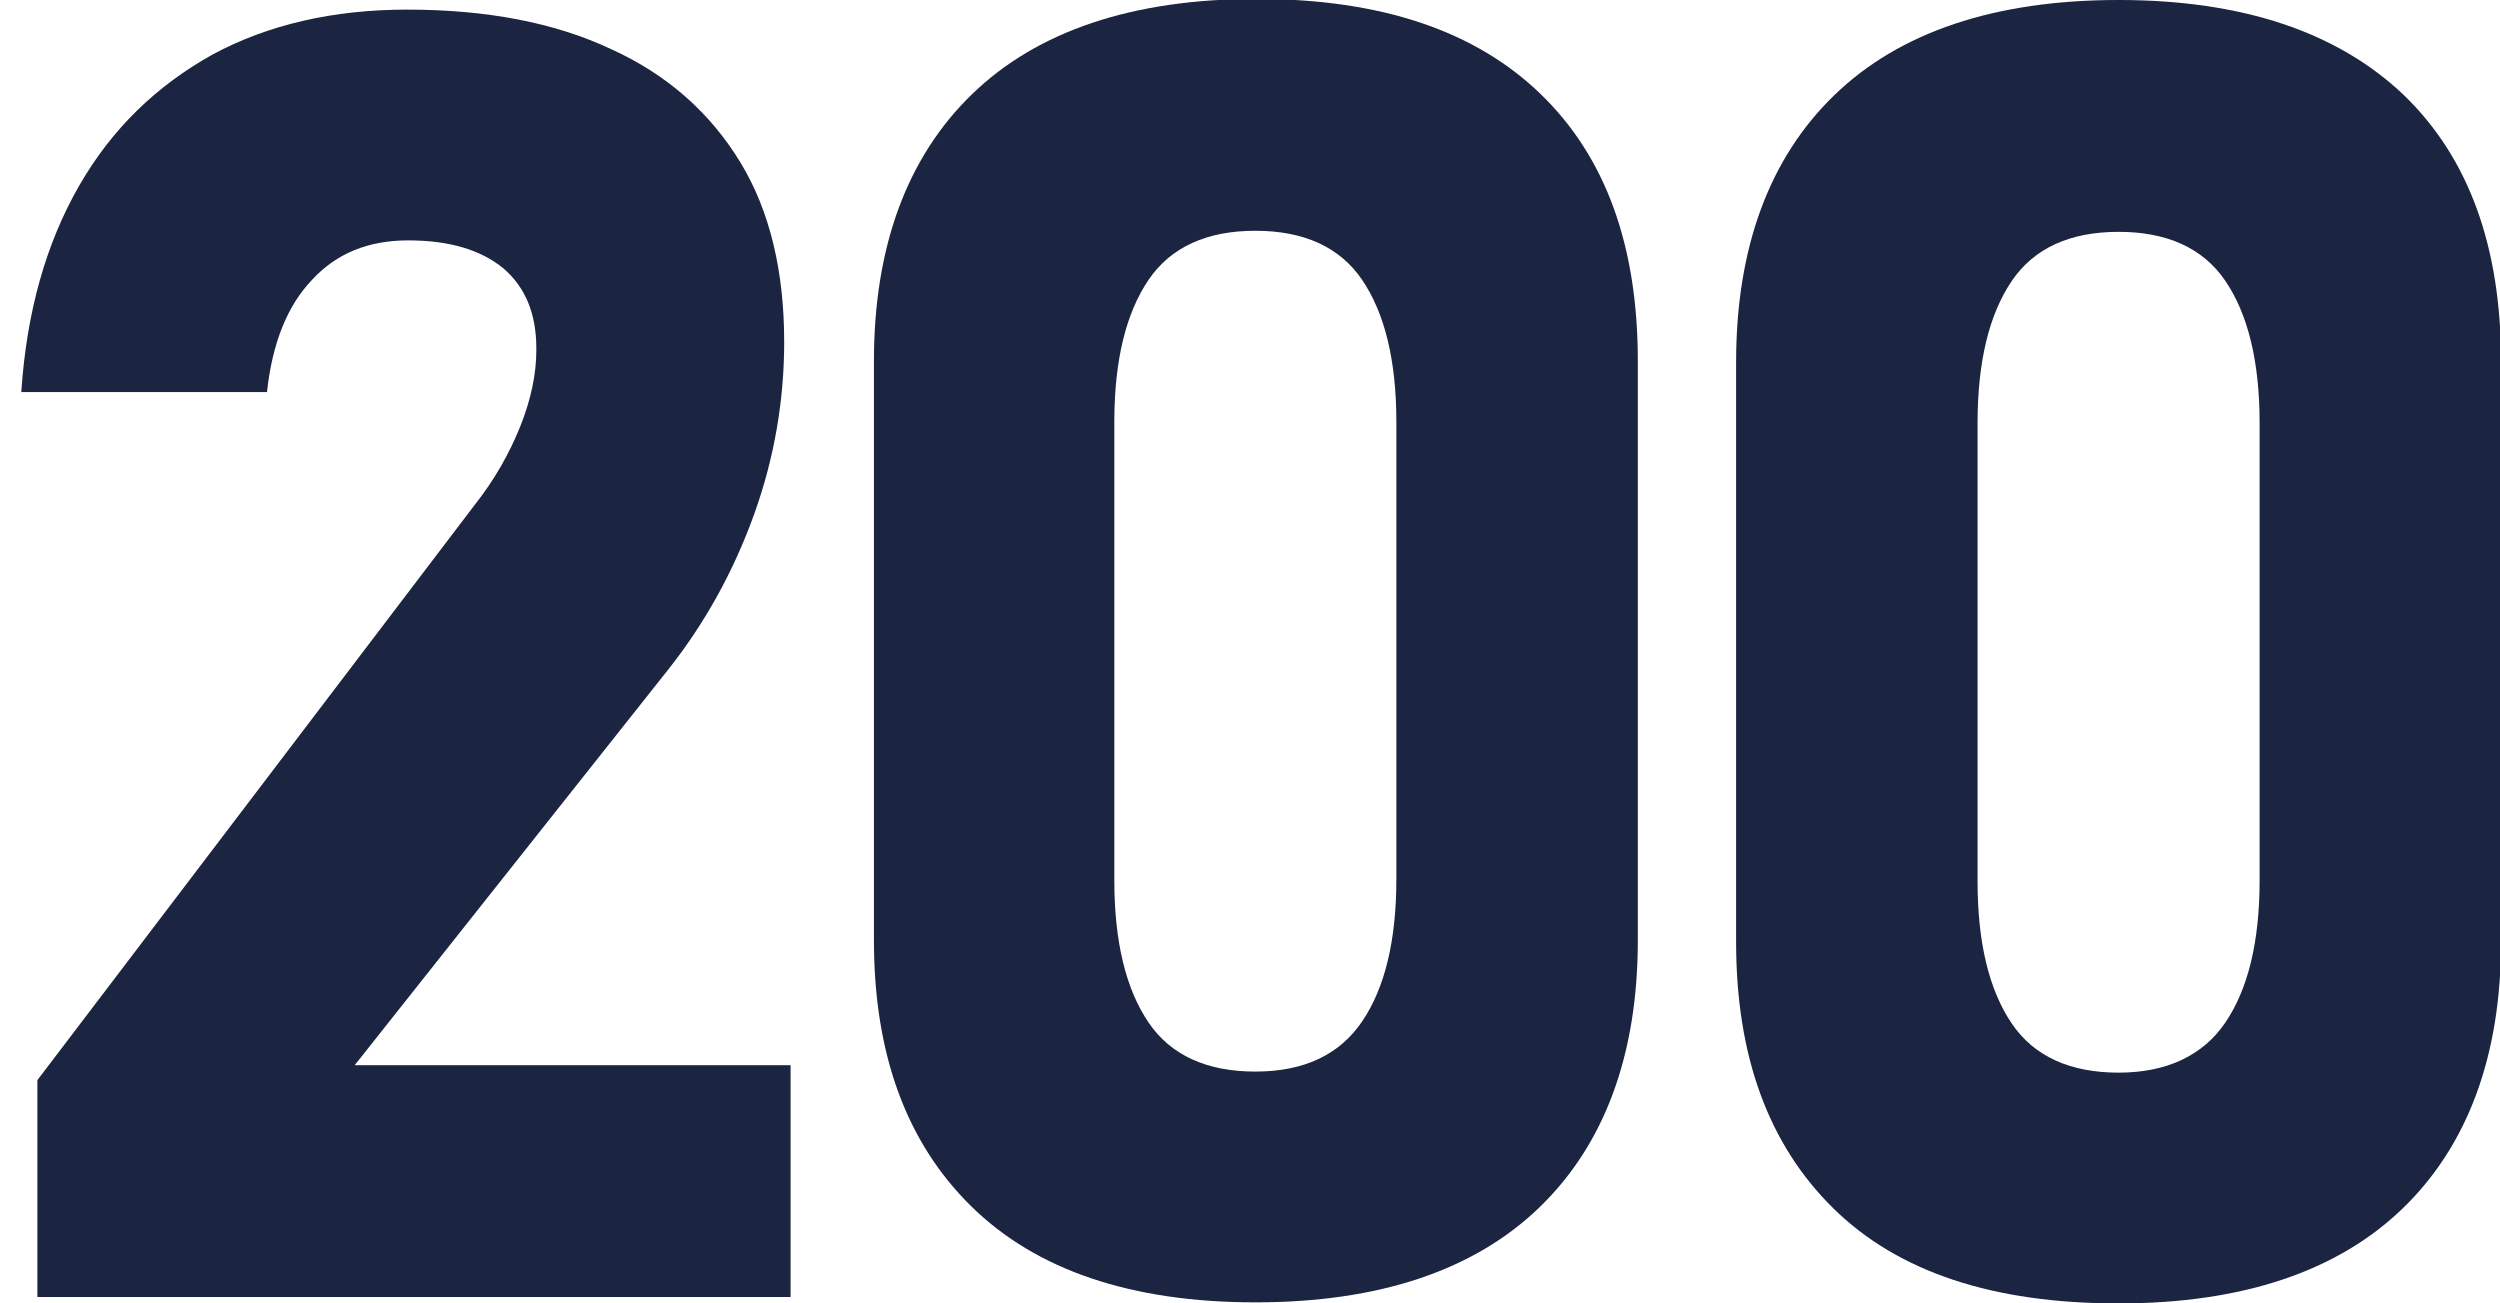 <svg version="1.1" id="Layer_1" xmlns="http://www.w3.org/2000/svg" x="0" y="0" viewBox="0 0 234 122" xml:space="preserve"><style type="text/css">.st0{fill-rule:evenodd;clip-rule:evenodd;fill:#1b2440}</style><path class="st0" d="M198.3 122c11.6 0 20.5-3 26.6-8.9 6.1-5.9 9.2-14.3 9.2-25V33.9c0-10.8-3-19.1-9.1-25C218.8 3 209.9 0 198.3 0s-20.5 3-26.6 8.9c-6.1 5.9-9.2 14.3-9.2 25v54.3c0 10.6 3 18.9 9.1 24.9s15 8.9 26.7 8.9zm0-21.6c-4.5 0-7.9-1.5-10-4.6-2.1-3.1-3.2-7.5-3.2-13.3V39.6c0-5.8 1.1-10.2 3.2-13.3 2.1-3.1 5.5-4.6 10-4.6s7.9 1.5 10 4.6c2.1 3.1 3.2 7.5 3.2 13.3v42.8c0 5.8-1.1 10.2-3.2 13.3-2.1 3.1-5.5 4.7-10 4.7z"/><g><g><path d="M3.5 101.1l40.9-53.8c1.9-2.4 3.3-4.9 4.3-7.4s1.5-4.9 1.5-7.1v-.2c0-3.2-1-5.7-3.1-7.5-2.1-1.7-5-2.6-8.9-2.6-3.7 0-6.7 1.2-9 3.7-2.3 2.4-3.7 5.9-4.2 10.4v.1H2v-.1c.5-7.4 2.3-13.8 5.4-19.2C10.5 12 14.7 8 19.9 5.1 25.1 2.3 31.2.9 38.1.9c7.4 0 13.8 1.2 19.1 3.7 5.3 2.4 9.3 6 12.1 10.6 2.8 4.6 4.1 10.3 4.1 16.8 0 5.4-.9 10.8-2.8 16.1s-4.6 10.2-8 14.5L33.2 99.7H74v21.7H3.5v-20.3z" fill="#1b2440"/></g></g><line x1="71.5" y1="31.3" x2="82.6" y2="31.3" fill="none"/><path class="st0" d="M117.5 121.9c11.6 0 20.5-3 26.6-8.9 6.1-5.9 9.2-14.3 9.2-25V33.8c0-10.8-3-19.1-9.1-25-6.1-5.9-14.9-8.9-26.6-8.9-11.6 0-20.5 3-26.6 8.9-6.1 5.9-9.2 14.3-9.2 25V88c0 10.6 3 18.9 9.1 24.9s15 9 26.6 9zm0-21.6c-4.5 0-7.9-1.5-10-4.6-2.1-3.1-3.2-7.5-3.2-13.3V39.5c0-5.8 1.1-10.2 3.2-13.3 2.1-3.1 5.5-4.6 10-4.6s7.9 1.5 10 4.6c2.1 3.1 3.2 7.5 3.2 13.3v42.8c0 5.8-1.1 10.2-3.2 13.3-2.1 3.1-5.4 4.7-10 4.7z"/></svg>